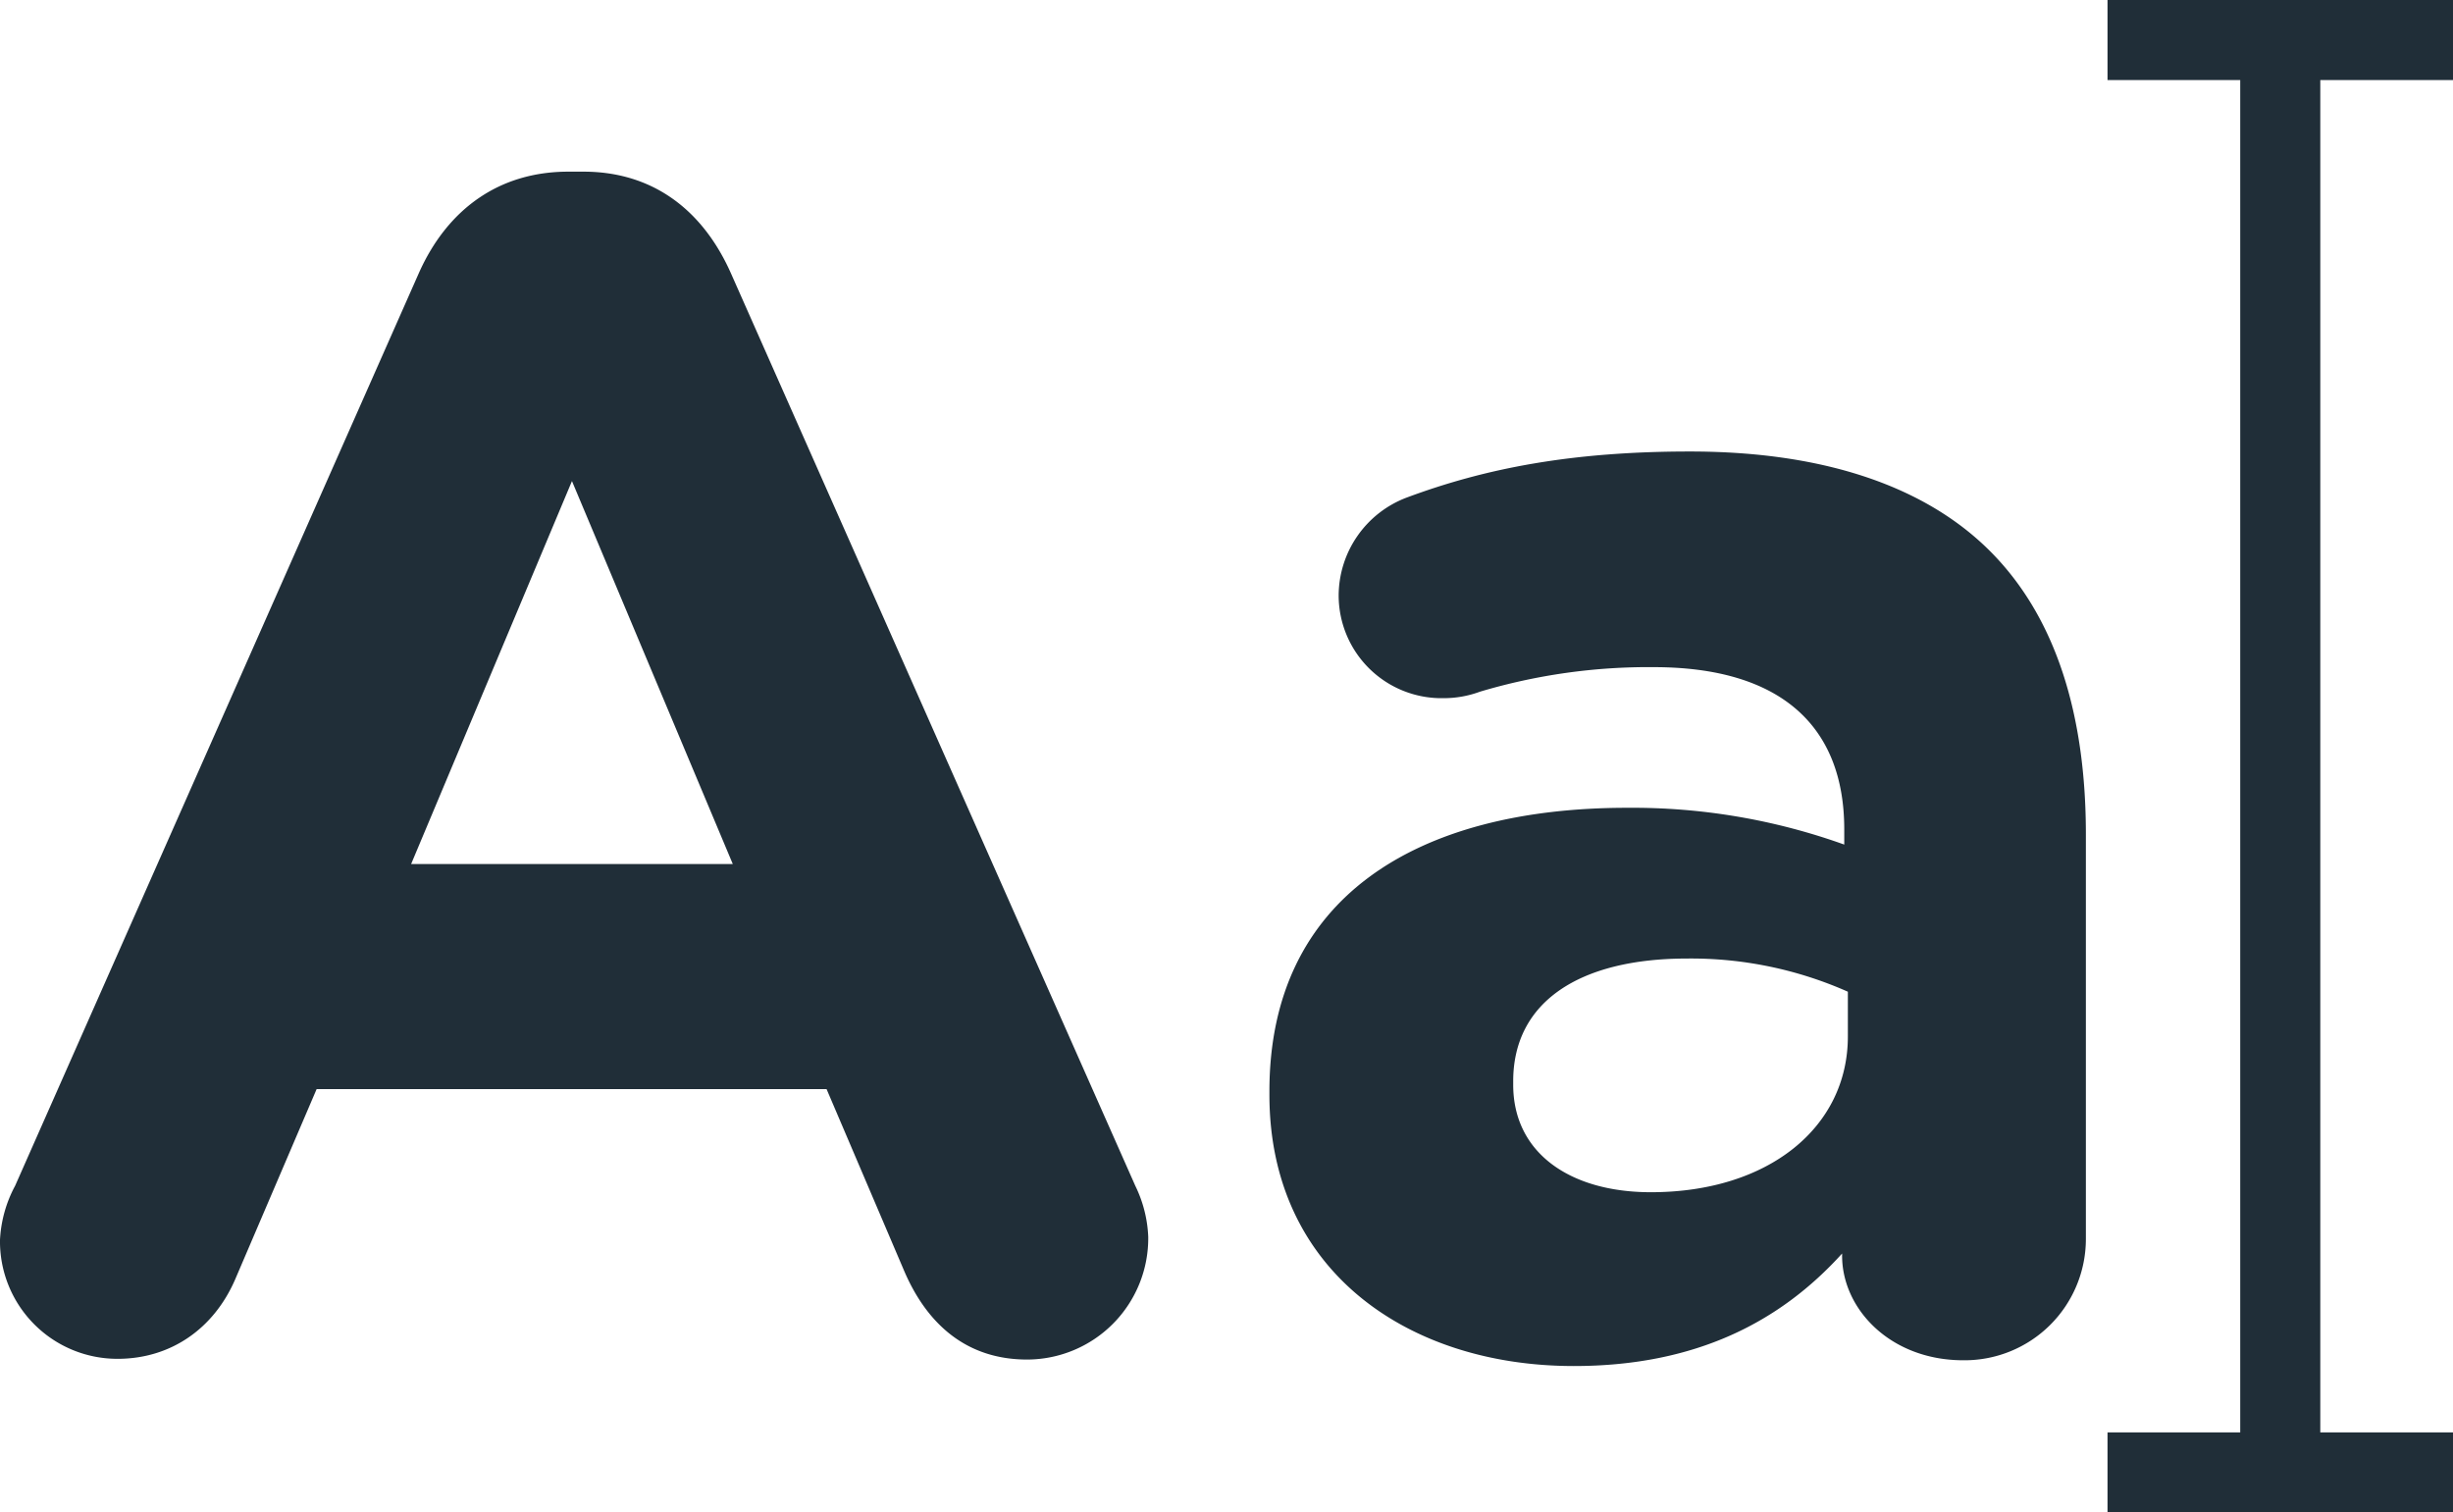 <?xml version="1.0" encoding="UTF-8"?> <svg xmlns="http://www.w3.org/2000/svg" viewBox="0 0 340.1 209.7"> <defs> <style>.cls-1{fill:#202e38;}</style> </defs> <title>Asset 30</title> <g id="Layer_2" data-name="Layer 2"> <g id="Layer_1-2" data-name="Layer 1"> <polygon class="cls-1" points="340.1 11.1 340.1 0 292.2 0 292.2 11.1 310.6 11.1 310.6 198.6 292.2 198.6 292.2 209.7 340.1 209.7 340.1 198.6 321.7 198.6 321.7 11.1 340.1 11.1"></polygon> <path class="cls-1" d="M2.1,164.4l56-126.6c3.9-8.7,11-14,20.7-14h2.1c9.6,0,16.5,5.3,20.4,14l56.1,126.6a17.73,17.73,0,0,1,1.8,7.1,16.82,16.82,0,0,1-16.8,17c-8.3,0-13.8-4.8-17-12.2L114.6,151H43.9L32.6,177.4c-3,6.9-9,11-16.3,11A16.28,16.28,0,0,1,0,171.9,17.7,17.7,0,0,1,2.1,164.4Zm99.5-44.6L79.3,66.7,57,119.8Z"></path> <path class="cls-1" d="M176,151.8v-.5c0-26.9,20.5-39.3,49.6-39.3a87,87,0,0,1,30.1,5.1V115c0-14.5-9-22.5-26.4-22.5a81.67,81.67,0,0,0-24.1,3.4,14.46,14.46,0,0,1-5.1.9,14.26,14.26,0,0,1-14.5-14.2A14.57,14.57,0,0,1,195,69c11-4.1,23-6.4,39.3-6.4,19.1,0,32.9,5.1,41.6,13.8,9.2,9.2,13.3,22.8,13.3,39.3v56.1a16.82,16.82,0,0,1-17,16.8c-10.1,0-16.8-7.1-16.8-14.5v-.3c-8.5,9.4-20.2,15.6-37.2,15.6C195.1,189.4,176,176.1,176,151.8Zm80.2-8.1v-6.2a53.63,53.63,0,0,0-22.3-4.6c-14.9,0-24.1,6-24.1,17v.5c0,9.4,7.8,14.9,19.1,14.9C245.2,165.3,256.2,156.3,256.2,143.7Z"></path> </g> </g> </svg> 